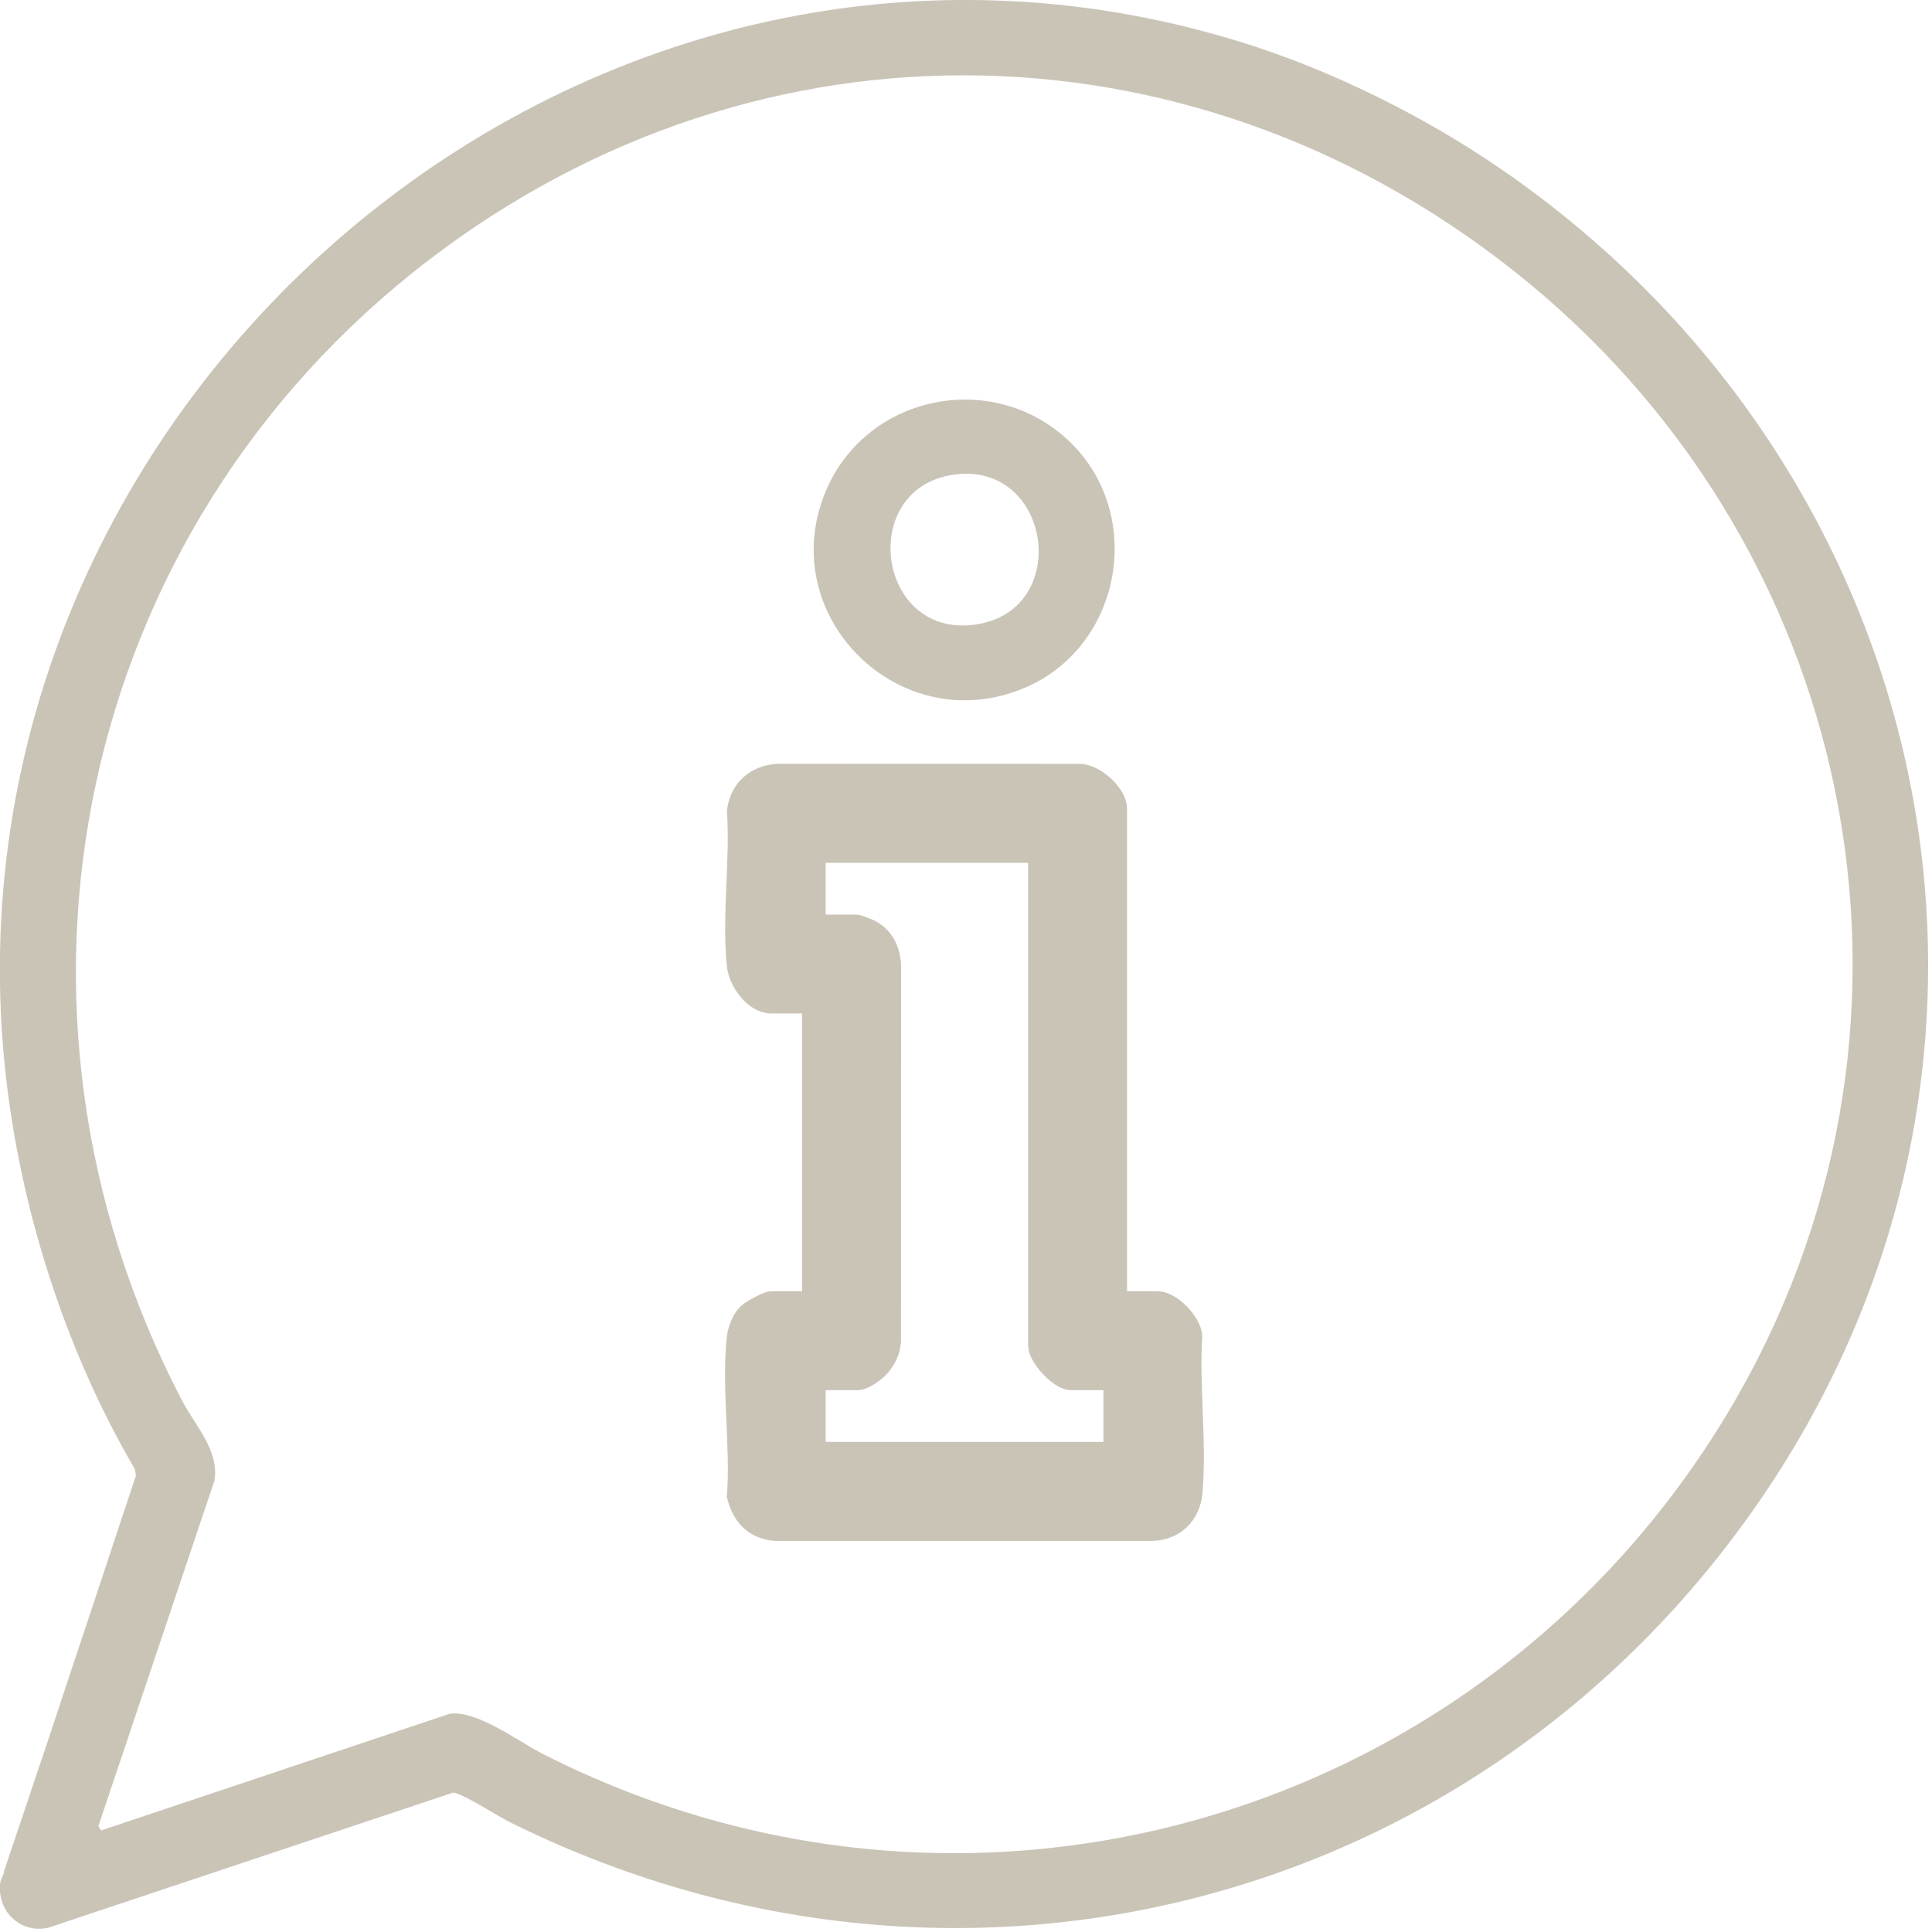 <?xml version="1.0" encoding="UTF-8" standalone="no"?>
<!DOCTYPE svg PUBLIC "-//W3C//DTD SVG 1.1//EN" "http://www.w3.org/Graphics/SVG/1.1/DTD/svg11.dtd">
<svg width="100%" height="100%" viewBox="0 0 396 396" version="1.1" xmlns="http://www.w3.org/2000/svg" xmlns:xlink="http://www.w3.org/1999/xlink" xml:space="preserve" xmlns:serif="http://www.serif.com/" style="fill-rule:evenodd;clip-rule:evenodd;stroke-miterlimit:10;">
    <g transform="matrix(5.556,0,0,5.556,213.149,297.809)">
        <path d="M0,-22.207L-8.338,-22.207L-8.338,-19.427L-6.775,-19.427C-6.744,-19.427 -6.43,-19.31 -6.365,-19.281C-5.81,-19.037 -5.572,-18.528 -5.556,-17.936L-5.56,-4.107C-5.596,-3.749 -5.715,-3.508 -5.939,-3.236C-6.069,-3.077 -6.515,-2.751 -6.705,-2.751L-8.338,-2.751L-8.338,0.028L2.779,0.028L2.779,-2.751L1.146,-2.751C0.757,-2.751 0,-3.569 0,-3.967L0,-22.207ZM2.779,-5.53L4.343,-5.53C4.811,-5.53 5.52,-4.791 5.553,-4.309C5.437,-2.453 5.727,-0.373 5.562,1.456C5.49,2.247 4.938,2.786 4.137,2.811L-9.766,2.811C-10.519,2.742 -10.927,2.288 -11.111,1.585C-10.977,-0.269 -11.313,-2.428 -11.118,-4.246C-11.09,-4.511 -10.937,-4.905 -10.746,-5.09C-10.624,-5.208 -10.053,-5.53 -9.902,-5.53L-8.338,-5.53L-8.338,-16.648L-9.902,-16.648C-10.517,-16.648 -11.059,-17.434 -11.117,-18.004C-11.298,-19.791 -10.99,-21.875 -11.11,-23.693C-10.995,-24.461 -10.469,-24.922 -9.696,-24.989L1.424,-24.986C1.961,-25.018 2.779,-24.284 2.779,-23.77L2.779,-5.53Z" style="fill:rgb(202,196,183);fill-rule:nonzero;stroke:rgb(202,196,183);stroke-width:0.87px;"/>
    </g>
    <g transform="matrix(5.556,0,0,5.556,195.289,130.072)">
        <path d="M0,-5.895C-3.5,-5.361 -2.8,0.057 0.743,-0.358C4.458,-0.793 3.665,-6.454 0,-5.895M4.298,-7.131C7.125,-4.431 6.237,0.448 2.65,1.966C-1.957,3.915 -6.616,-0.7 -4.683,-5.297C-3.183,-8.861 1.492,-9.81 4.298,-7.131" style="fill:rgb(202,196,183);fill-rule:nonzero;"/>
    </g>
    <g transform="matrix(5.556,0,0,5.556,354.36,96.311)">
        <path d="M0,34.721C-8.995,49.789 -27.939,55.404 -43.753,47.371C-44.684,46.898 -46.195,45.741 -47.197,45.891L-60.055,50.195L-60.15,50.034L-55.869,37.289C-55.68,36.185 -56.577,35.264 -57.059,34.343C-64.663,19.793 -60.975,2.248 -47.995,-7.715C-35.666,-17.178 -19.329,-16.748 -7.381,-6.893C4.972,3.297 8.294,20.828 0,34.721M-8.353,-11.062C-11.219,-13.039 -14.656,-14.747 -17.985,-15.779C-42.42,-23.355 -66.76,-2.133 -63.488,22.984C-62.864,27.78 -61.246,32.692 -58.809,36.856L-58.763,37.096L-62.004,46.858L-63.63,51.695C-63.627,51.789 -63.679,51.876 -63.721,51.965L-63.77,52.109C-63.905,53.146 -63.062,53.995 -62.021,53.789L-47.062,48.797C-46.762,48.799 -45.403,49.672 -45.002,49.872C-28.523,58.076 -9.199,53.074 1.146,38.017C12.431,21.593 7.773,0.058 -8.353,-11.062" style="fill:rgb(202,196,183);fill-rule:nonzero;"/>
    </g>
</svg>
